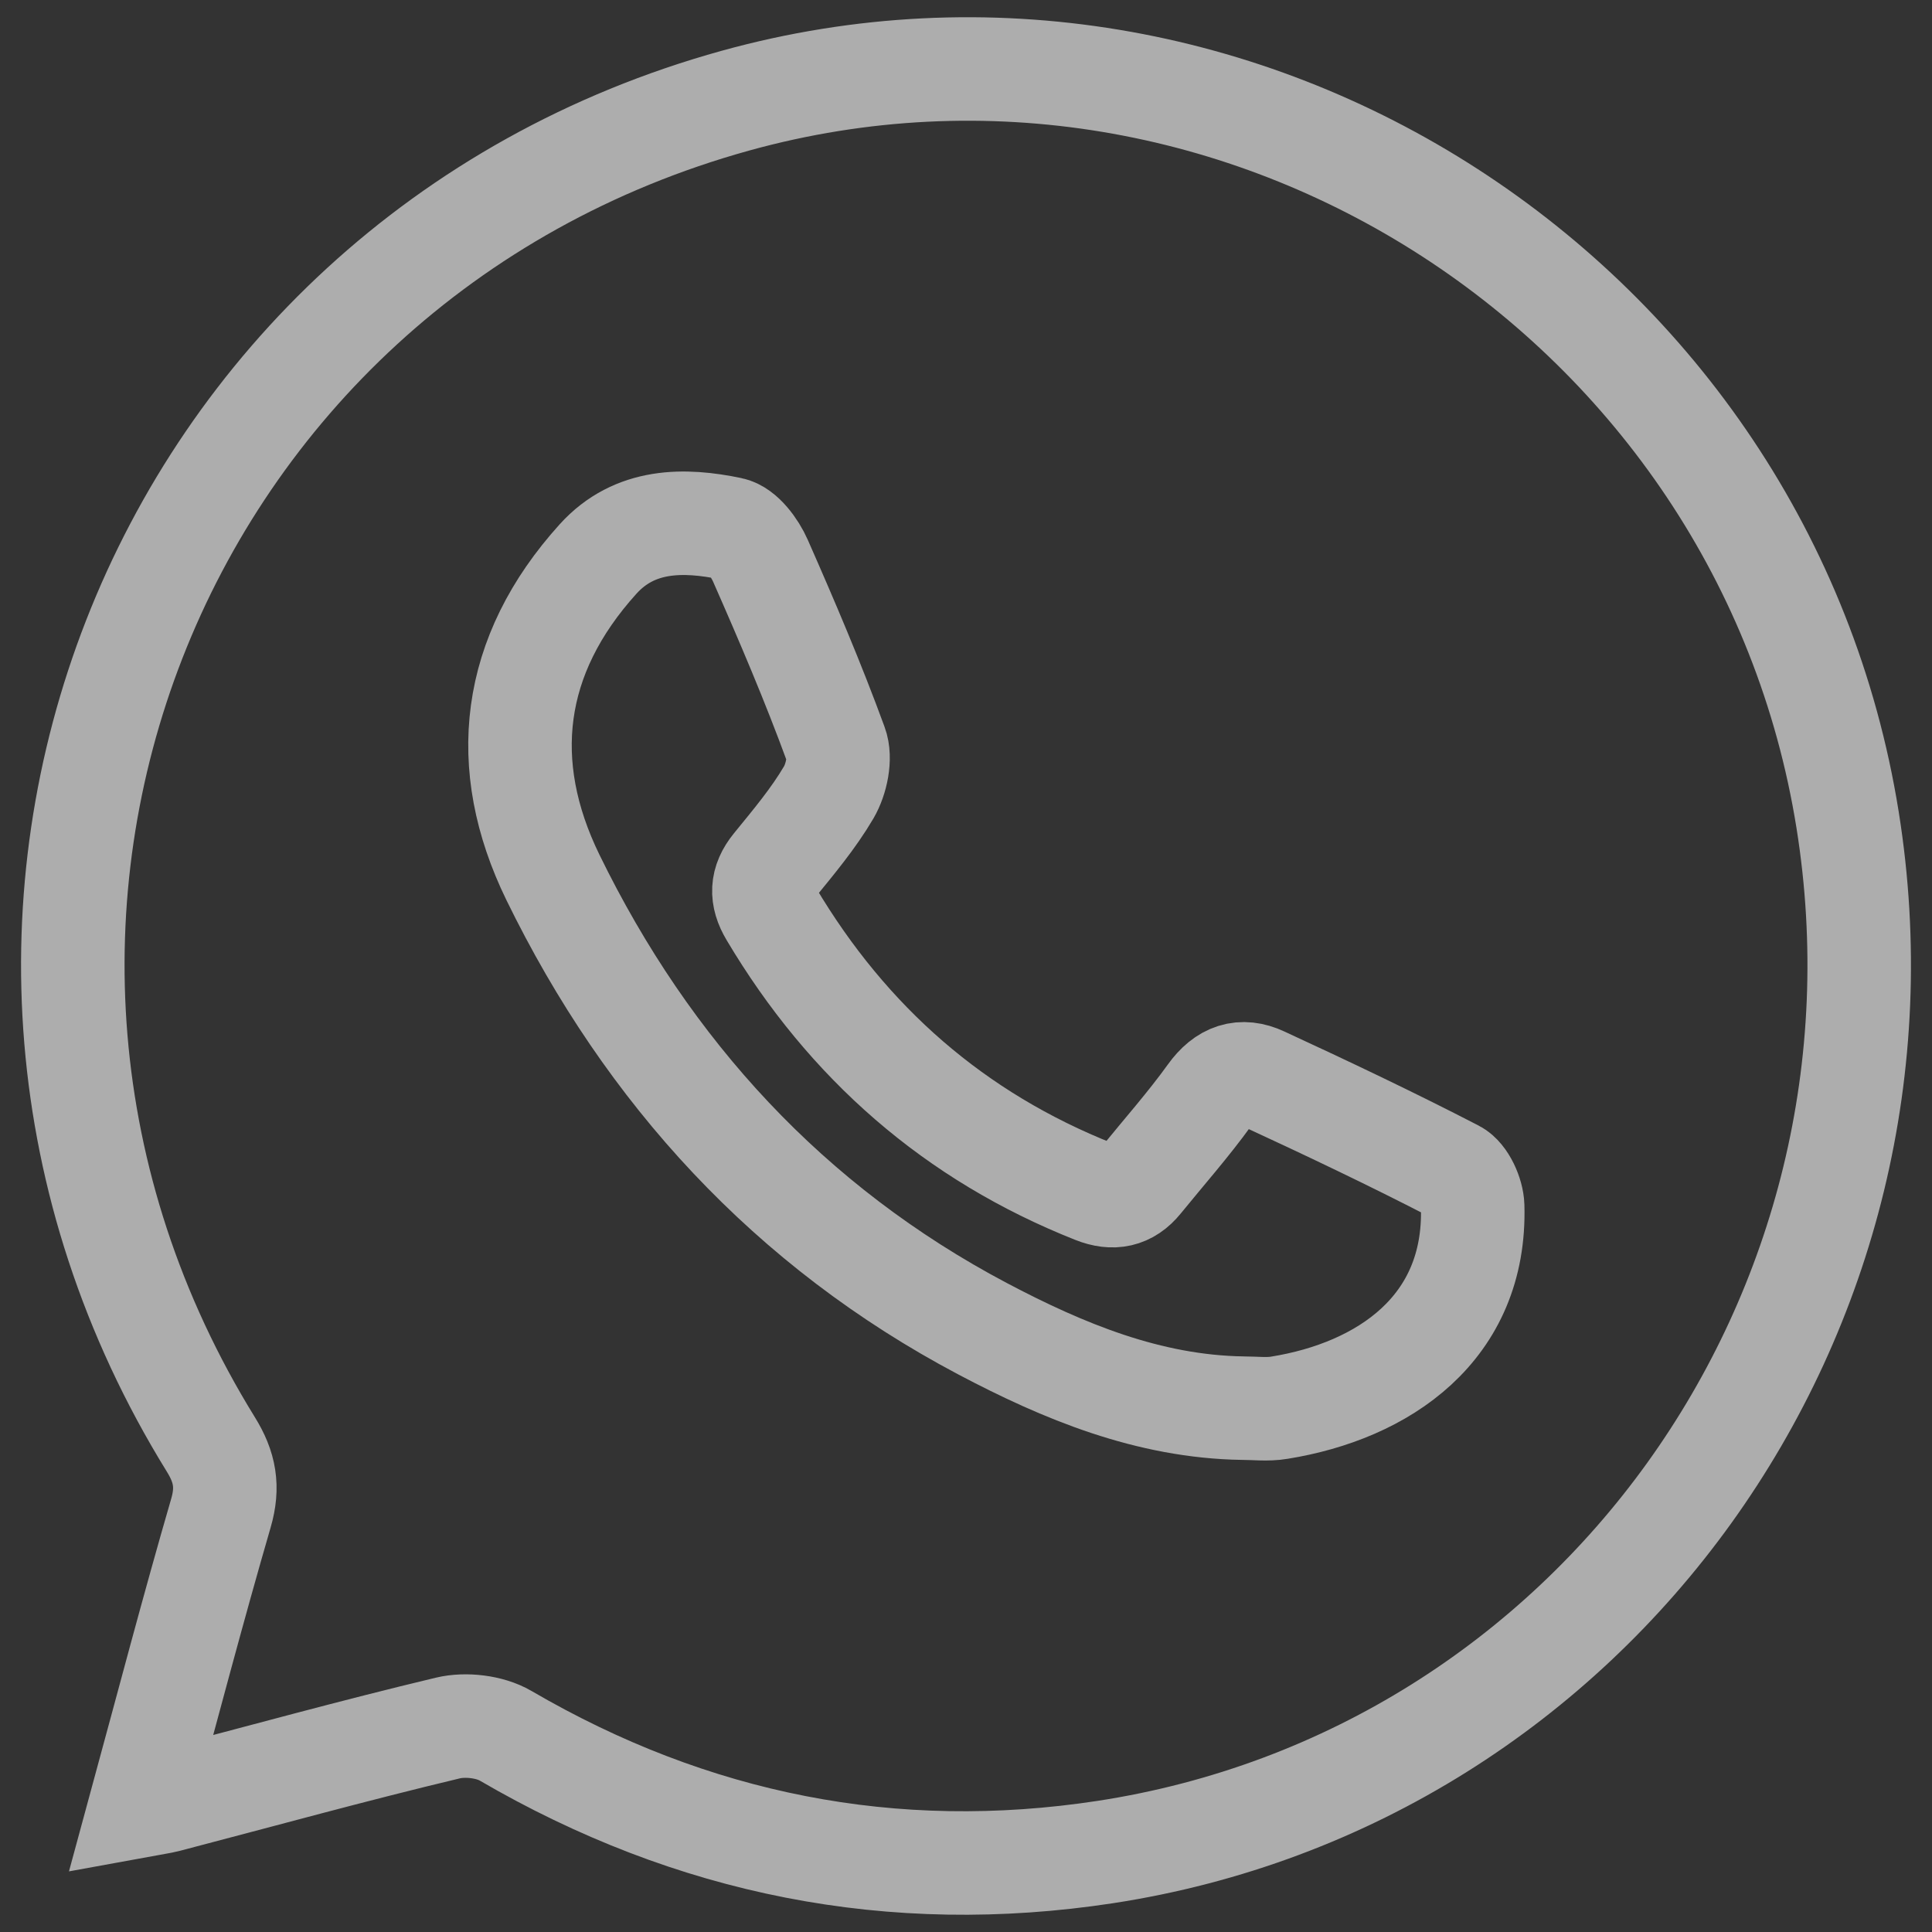 <svg width="28" height="28" viewBox="0 0 28 28" fill="none" xmlns="http://www.w3.org/2000/svg">
<rect x="0" y="0" width="28" height="28" fill="#333333" stroke="none"/>
<path d="M2.036 26.169C2.227 26.134 2.324 26.122 2.421 26.097C3.776 25.743 5.128 25.369 6.49 25.044C6.747 24.982 7.099 25.023 7.326 25.155C10.032 26.733 12.937 27.312 16.02 26.841C23.103 25.754 27.921 19.033 26.777 11.884C25.569 4.338 17.981 -0.569 10.658 1.459C2.19 3.807 -1.574 13.44 3.056 20.934C3.26 21.263 3.312 21.55 3.202 21.928C2.801 23.308 2.436 24.699 2.036 26.169Z" stroke="white" stroke-opacity="0.6" stroke-width="1.5" stroke-miterlimit="10"/>
<path d="M18.011 20.408C16.646 20.387 15.412 19.876 14.24 19.257C11.445 17.779 9.39 15.538 8.012 12.713C7.219 11.086 7.403 9.499 8.669 8.1C9.199 7.515 9.915 7.522 10.591 7.663C10.762 7.698 10.938 7.939 11.02 8.125C11.408 9.005 11.785 9.889 12.115 10.791C12.188 10.986 12.122 11.292 12.011 11.483C11.788 11.863 11.498 12.207 11.218 12.551C11.032 12.78 11.027 12.993 11.175 13.241C12.287 15.112 13.836 16.471 15.862 17.273C16.13 17.379 16.35 17.337 16.532 17.112C16.868 16.698 17.223 16.298 17.534 15.866C17.745 15.571 17.996 15.489 18.297 15.629C19.234 16.062 20.168 16.505 21.085 16.979C21.224 17.051 21.338 17.307 21.343 17.48C21.395 19.254 20.046 20.16 18.54 20.402C18.369 20.431 18.188 20.408 18.011 20.408Z" stroke="white" stroke-opacity="0.6" stroke-width="1.5" stroke-miterlimit="10"/>
</svg>
